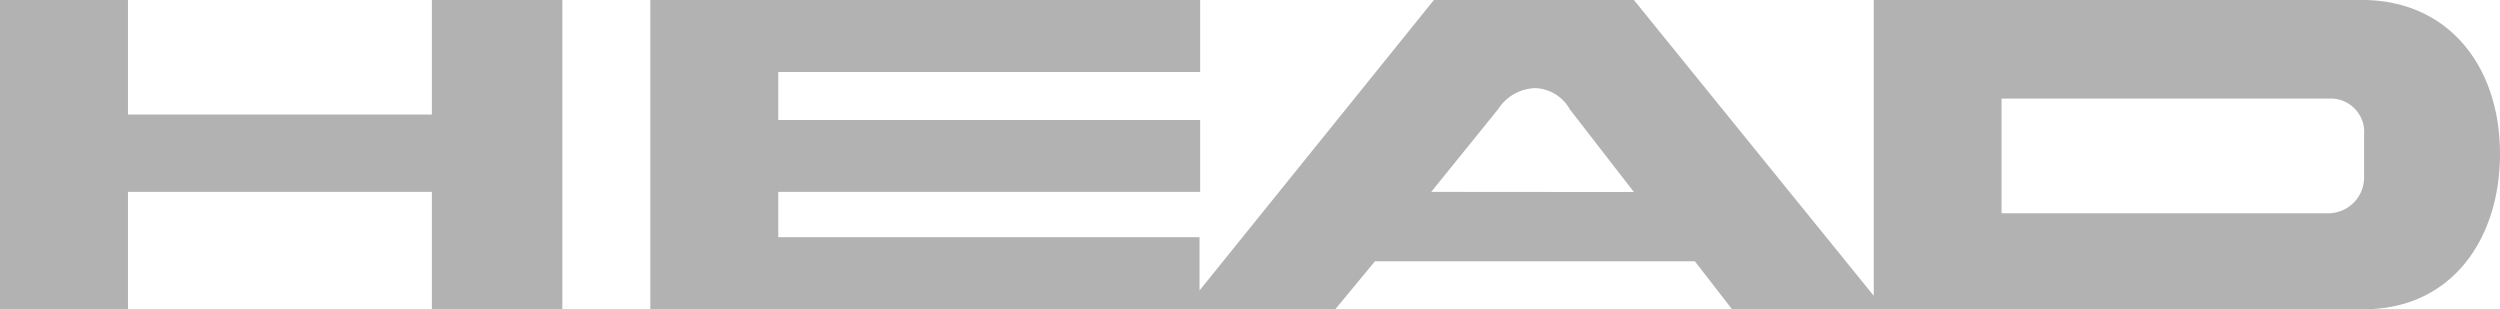 <svg xmlns="http://www.w3.org/2000/svg" viewBox="0 0 160 19.79"><path fill="#b2b2b2" d="M27.64 7.33H8.19V0H0v19.79h8.19v-7.51h19.45v7.51h8.35V0h-8.35zM151.3 0h-31.38v18.93L104.57 0h-12.8l-15 18.59v-3.41H49.81v-2.9h27v-4.6h-27V4.61h27V0H41.62v19.79h43.84L88 16.72h20.47l2.38 3.07h40.45c5.52 0 8.68-4.39 8.7-9.9S156.82.07 151.3 0M91.6 12.28 95.87 7a2.94 2.94 0 0 1 2.38-1.36A2.64 2.64 0 0 1 100.47 7l4.1 5.29zm59.7-3.75v2.73a2.3 2.3 0 0 1-2.2 2.39h-21V6.31h21a2.14 2.14 0 0 1 2.21 2.08z"/></svg>
